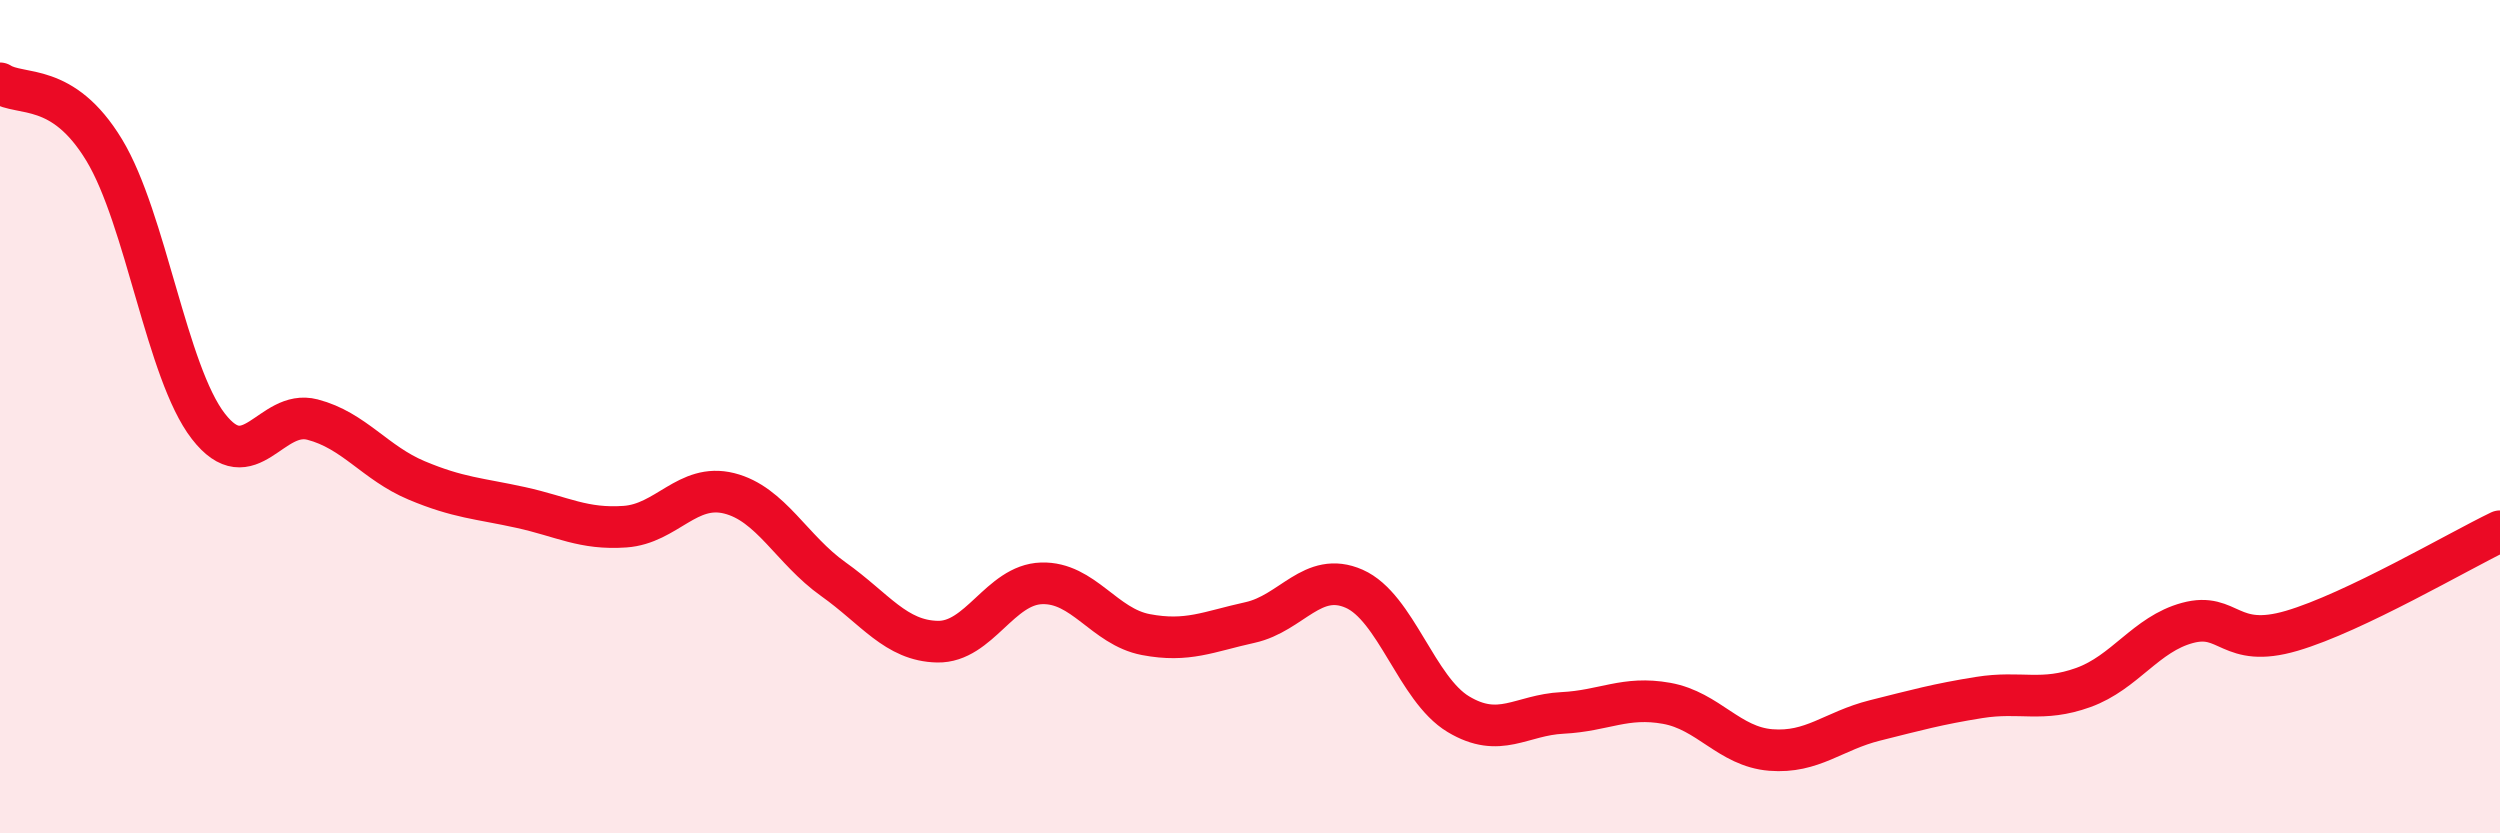 
    <svg width="60" height="20" viewBox="0 0 60 20" xmlns="http://www.w3.org/2000/svg">
      <path
        d="M 0,2 C 0.5,2.32 1.5,1.95 2.5,3.6 C 3.5,5.25 4,8.94 5,10.23 C 6,11.52 6.5,9.81 7.5,10.07 C 8.5,10.33 9,11.11 10,11.53 C 11,11.95 11.5,11.96 12.5,12.18 C 13.5,12.4 14,12.71 15,12.64 C 16,12.57 16.5,11.59 17.5,11.84 C 18.5,12.09 19,13.19 20,13.9 C 21,14.61 21.5,15.38 22.5,15.4 C 23.5,15.42 24,14.03 25,14 C 26,13.97 26.5,15.04 27.5,15.23 C 28.5,15.42 29,15.16 30,14.94 C 31,14.72 31.5,13.69 32.5,14.13 C 33.5,14.57 34,16.54 35,17.14 C 36,17.74 36.5,17.16 37.5,17.11 C 38.5,17.06 39,16.7 40,16.88 C 41,17.06 41.5,17.92 42.5,18 C 43.5,18.08 44,17.54 45,17.29 C 46,17.04 46.5,16.9 47.5,16.74 C 48.5,16.58 49,16.86 50,16.5 C 51,16.14 51.5,15.22 52.5,14.95 C 53.5,14.68 53.5,15.58 55,15.14 C 56.5,14.7 59,13.23 60,12.75L60 20L0 20Z"
        fill="#EB0A25"
        opacity="0.1"
        stroke-linecap="round"
        stroke-linejoin="round"
      />
      <path
        d="M 0,2 C 0.5,2.32 1.5,1.95 2.5,3.6 C 3.5,5.25 4,8.94 5,10.23 C 6,11.52 6.5,9.81 7.5,10.07 C 8.5,10.33 9,11.11 10,11.53 C 11,11.95 11.5,11.96 12.5,12.18 C 13.5,12.4 14,12.71 15,12.64 C 16,12.57 16.5,11.59 17.5,11.84 C 18.5,12.09 19,13.19 20,13.9 C 21,14.61 21.5,15.38 22.5,15.4 C 23.5,15.42 24,14.03 25,14 C 26,13.97 26.5,15.04 27.5,15.23 C 28.5,15.42 29,15.16 30,14.94 C 31,14.72 31.5,13.69 32.5,14.13 C 33.5,14.57 34,16.54 35,17.14 C 36,17.74 36.5,17.16 37.5,17.11 C 38.5,17.06 39,16.7 40,16.88 C 41,17.06 41.5,17.92 42.5,18 C 43.5,18.08 44,17.54 45,17.29 C 46,17.04 46.5,16.9 47.5,16.74 C 48.5,16.58 49,16.86 50,16.5 C 51,16.14 51.5,15.22 52.5,14.95 C 53.5,14.68 53.5,15.58 55,15.14 C 56.5,14.7 59,13.23 60,12.75"
        stroke="#EB0A25"
        stroke-width="1"
        fill="none"
        stroke-linecap="round"
        stroke-linejoin="round"
      />
    </svg>
  